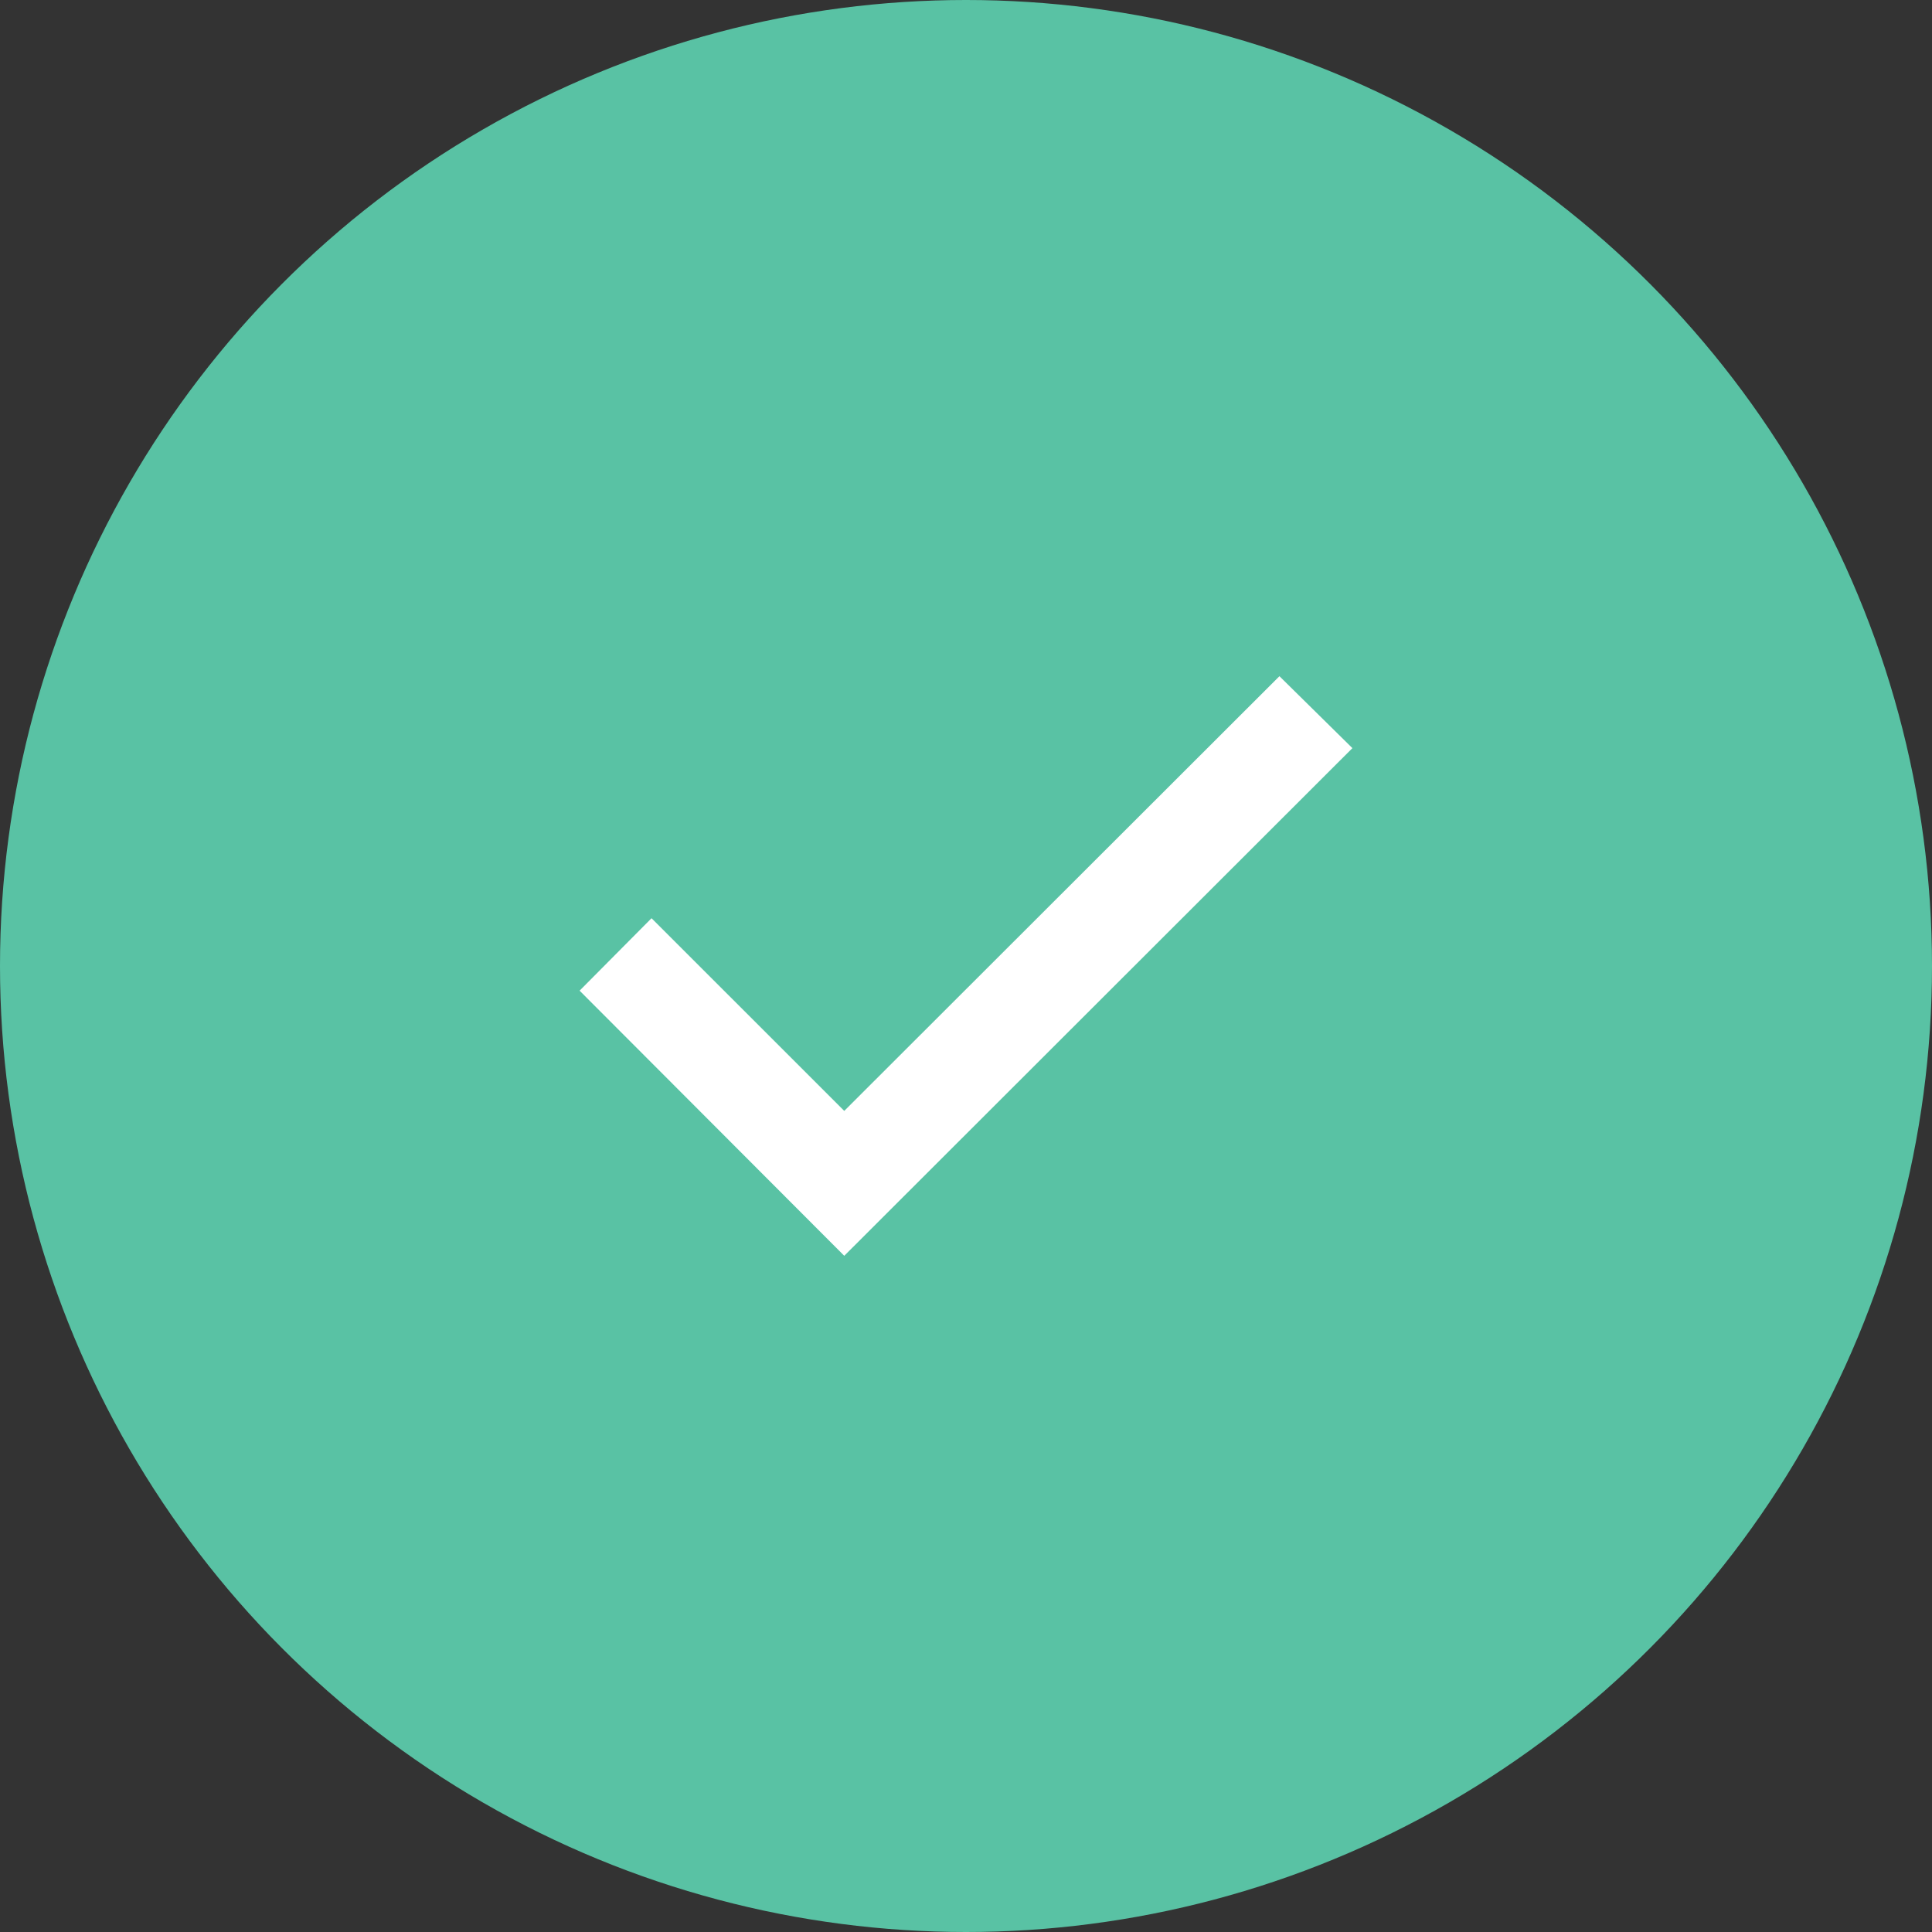 <svg width="60" height="60" viewBox="0 0 60 60" fill="none" xmlns="http://www.w3.org/2000/svg">
<rect x="0" y="0" width="60" height="60" fill="#333333" stroke="none"/>
<circle cx="30" cy="30" r="30" fill="#59C2A4"/>
<g clip-path="url(#clip0)">
<path d="M18 30.766L26.219 39L42 23.234L39.734 21L26.219 34.5L20.234 28.516L18 30.766Z" fill="white"/>
</g>
<defs>
<clipPath id="clip0">
<rect width="24" height="24" fill="white" transform="translate(18 18)"/>
</clipPath>
</defs>
</svg>

